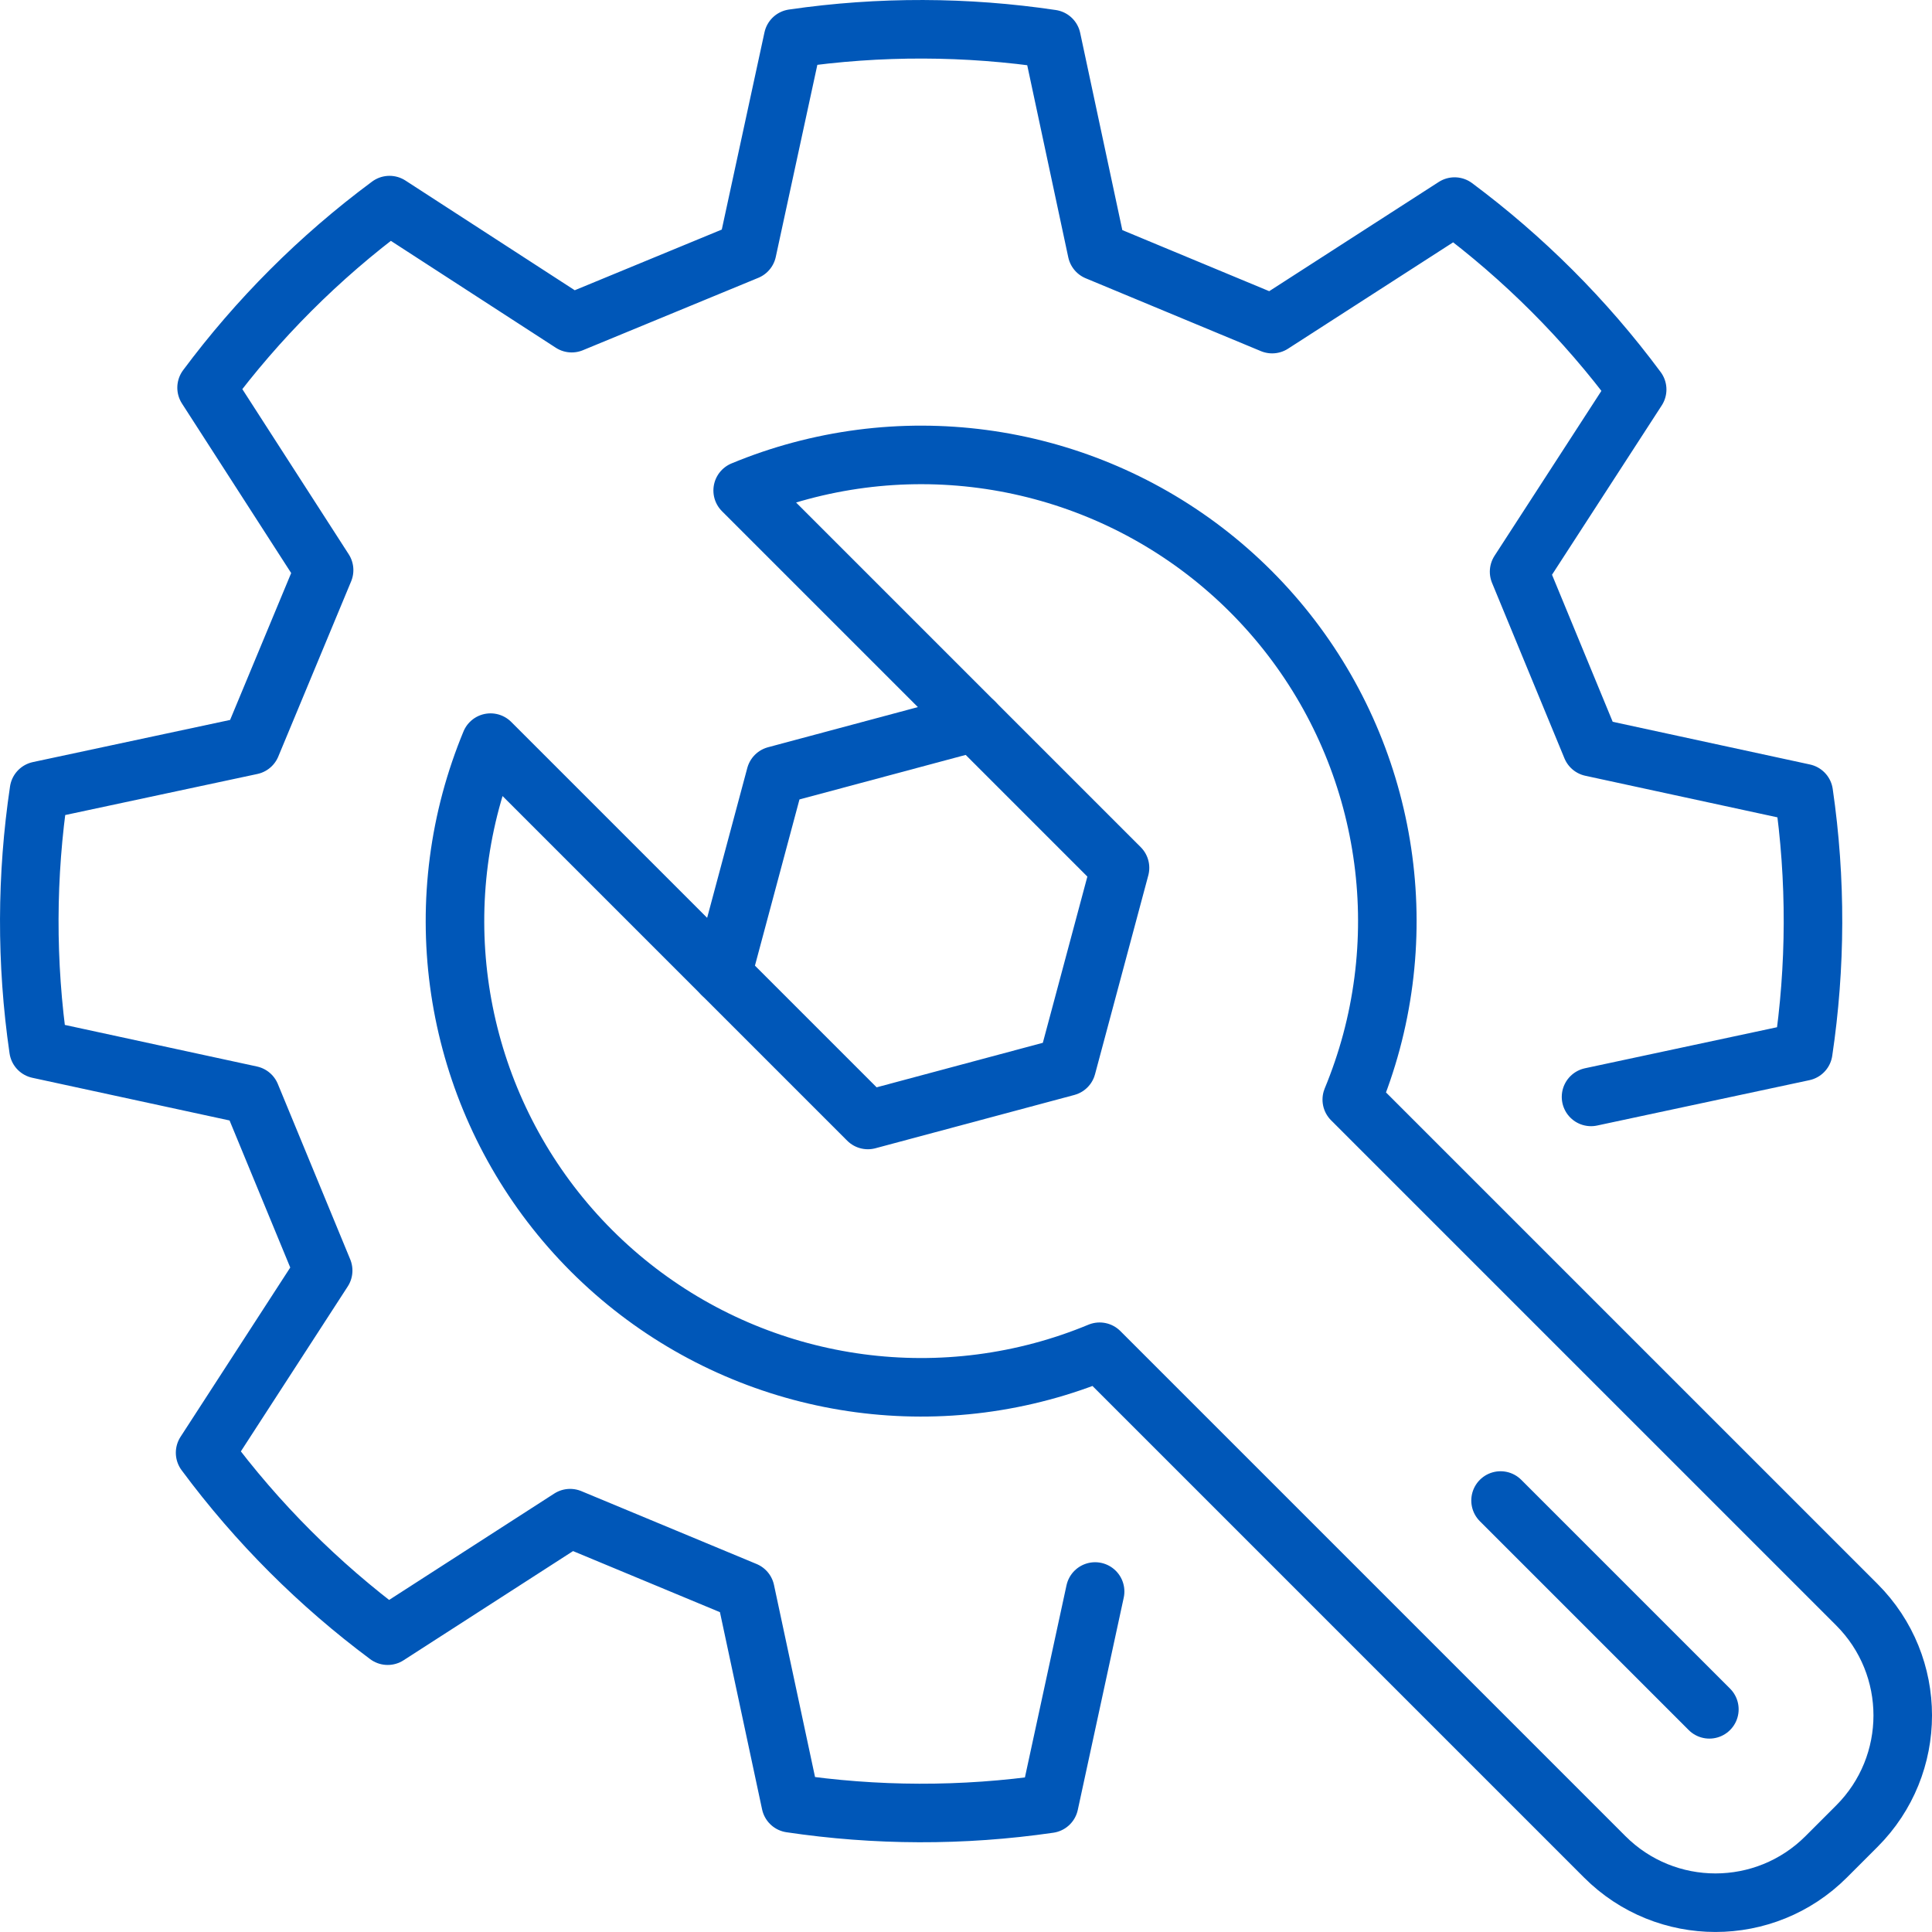 <?xml version="1.0" encoding="UTF-8"?><svg id="Layer_1" xmlns="http://www.w3.org/2000/svg" viewBox="0 0 495 494.99"><defs><style>.cls-1{fill:none;stroke:#0057b8;stroke-linecap:round;stroke-linejoin:round;stroke-width:15px;}</style></defs><path class="cls-1" d="M475.75,467.88c15.67-15.67,15.67-41.07,0-56.74l-129.41-129.41c1.98-4.79,3.67-9.73,5.04-14.82,11.04-41.22-.74-85.19-30.91-115.37-30.17-30.17-74.15-41.96-115.37-30.91-5.08,1.36-10.03,3.05-14.82,5.04l59.38,59.38,37.3,37.3-13.65,50.95-50.95,13.65-96.68-96.68c-1.98,4.79-3.67,9.73-5.04,14.82-11.04,41.22.74,85.19,30.91,115.37,30.17,30.17,74.15,41.96,115.37,30.91,5.08-1.36,10.03-3.05,14.82-5.04l129.41,129.41c15.67,15.67,41.07,15.67,56.74,0l7.86-7.86h0Z"/><path class="cls-1" d="M280.58,407.76l-11.77,54.38c-22.25,3.24-44.54,3.11-66.22-.12l-11.62-54.38-44.9-18.67-46.74,30.11c-17.58-13.09-33.39-28.81-46.78-46.87l30.25-46.68-18.55-44.95-54.38-11.77c-3.24-22.25-3.11-44.54.12-66.22l54.38-11.62,18.67-44.9-30.11-46.74c13.09-17.58,28.8-33.39,46.87-46.78l46.68,30.25,44.95-18.55,11.77-54.38c22.25-3.24,44.54-3.11,66.22.12l11.62,54.38,44.9,18.67,46.74-30.11c17.58,13.1,33.39,28.81,46.78,46.87l-30.25,46.68,18.55,44.95,54.38,11.77c3.24,22.25,3.11,44.54-.12,66.22l-54.38,11.62,54.38-11.62c3.23-21.68,3.36-43.97.12-66.22l-54.38-11.77-18.55-44.95,30.25-46.68c-13.39-18.07-29.21-33.78-46.78-46.87l-46.74,30.11-44.9-18.67-11.62-54.38c-21.68-3.23-43.97-3.36-66.22-.12l-11.77,54.38-44.95,18.55-46.68-30.25c-18.07,13.39-33.78,29.21-46.87,46.78l30.11,46.74-18.67,44.9-54.38,11.62c-3.23,21.68-3.36,43.97-.12,66.22l54.38,11.77,18.55,44.95-30.25,46.68c13.39,18.07,29.21,33.78,46.78,46.87l46.74-30.11,44.9,18.67,11.62,54.38c21.68,3.23,43.97,3.36,66.22.12l11.77-54.38Z"/><polygon class="cls-1" points="249.66 185.05 198.71 198.7 185.06 249.65 198.71 198.7 249.66 185.05"/><path class="cls-1" d="M437.96,437.95l-53.5-53.5,53.5,53.5Z"/></svg>